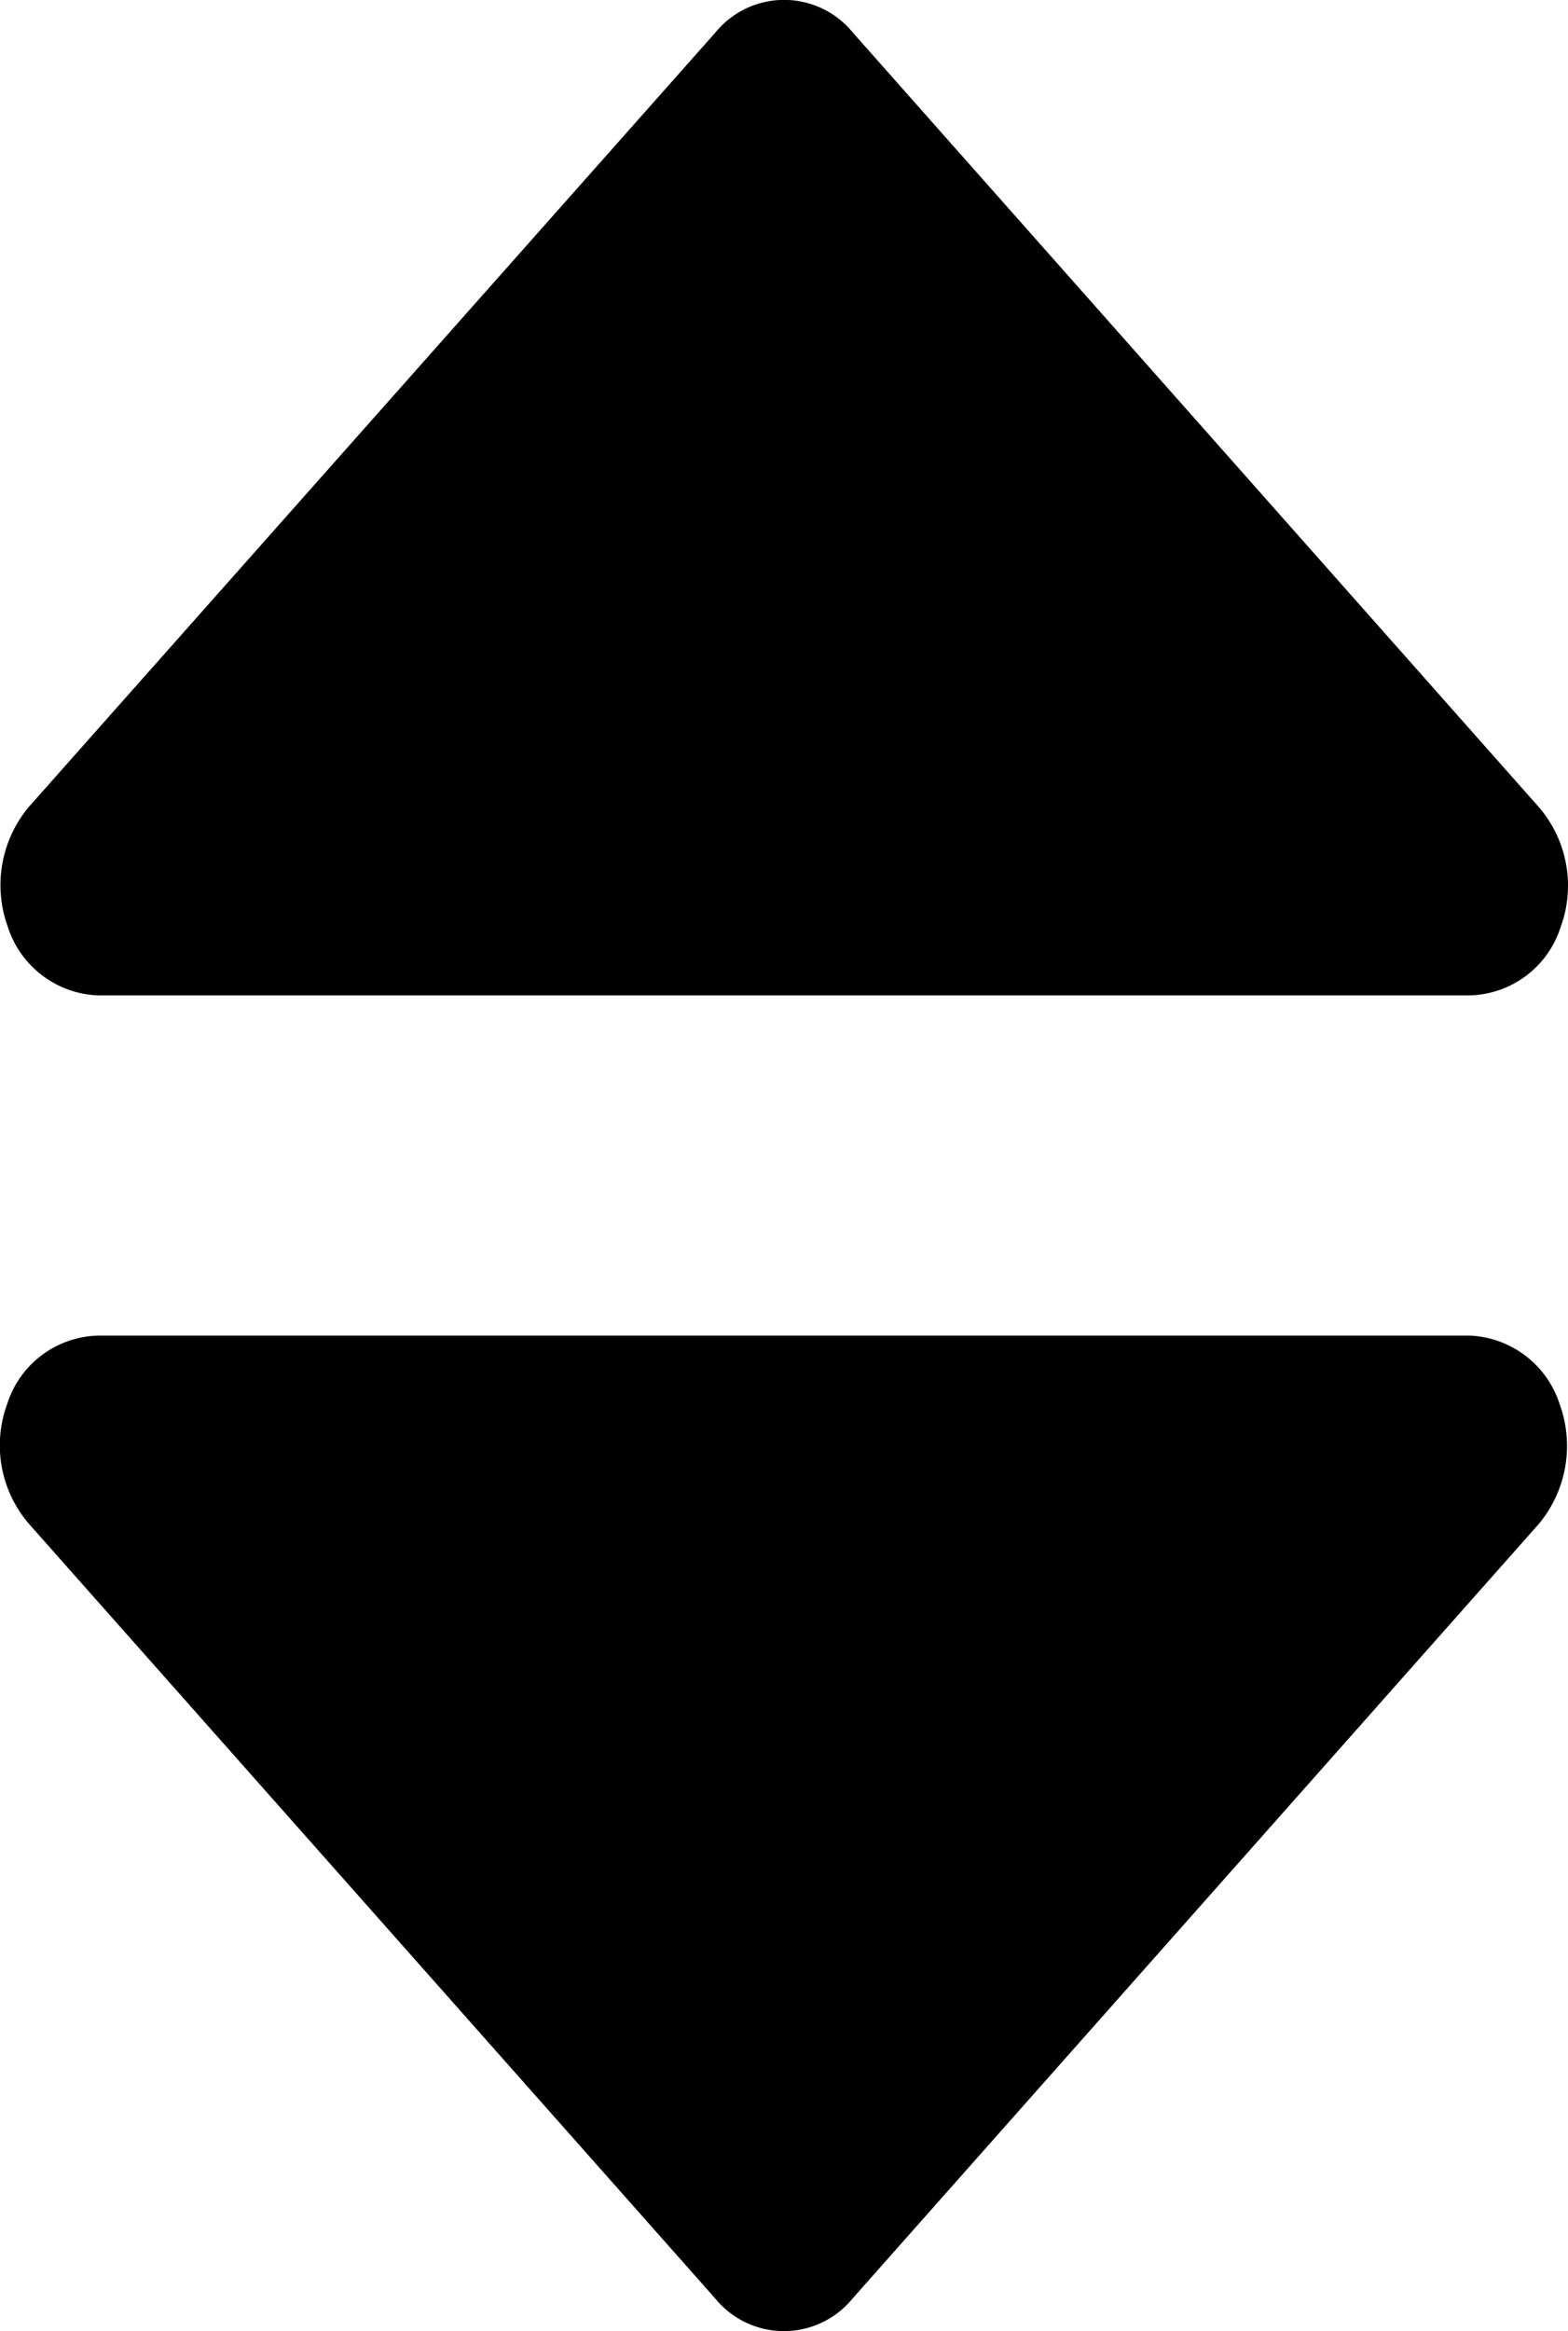 <svg xmlns="http://www.w3.org/2000/svg" width="9" height="13.374" viewBox="0 0 9 13.374">
  <g id="sort" transform="translate(-54.818 -0.001)">
    <g id="Group_532" data-name="Group 532" transform="translate(54.818 0.001)">
      <path id="Path_559" data-name="Path 559" d="M55.382,5.712h7.874a.562.562,0,0,0,.52-.39.69.69,0,0,0-.125-.691L59.715.189a.509.509,0,0,0-.791,0l-3.94,4.442a.7.7,0,0,0-.12.688.567.567,0,0,0,.515.393Z" transform="translate(-54.819 -0.001)"/>
      <path id="Path_560" data-name="Path 560" d="M63.254,237.549H55.38a.562.562,0,0,0-.52.39.69.69,0,0,0,.125.691l3.937,4.442a.509.509,0,0,0,.791,0l3.937-4.442a.7.7,0,0,0,.12-.688.567.567,0,0,0-.515-.393Z" transform="translate(-54.818 -229.886)"/>
    </g>
  </g>
</svg>
